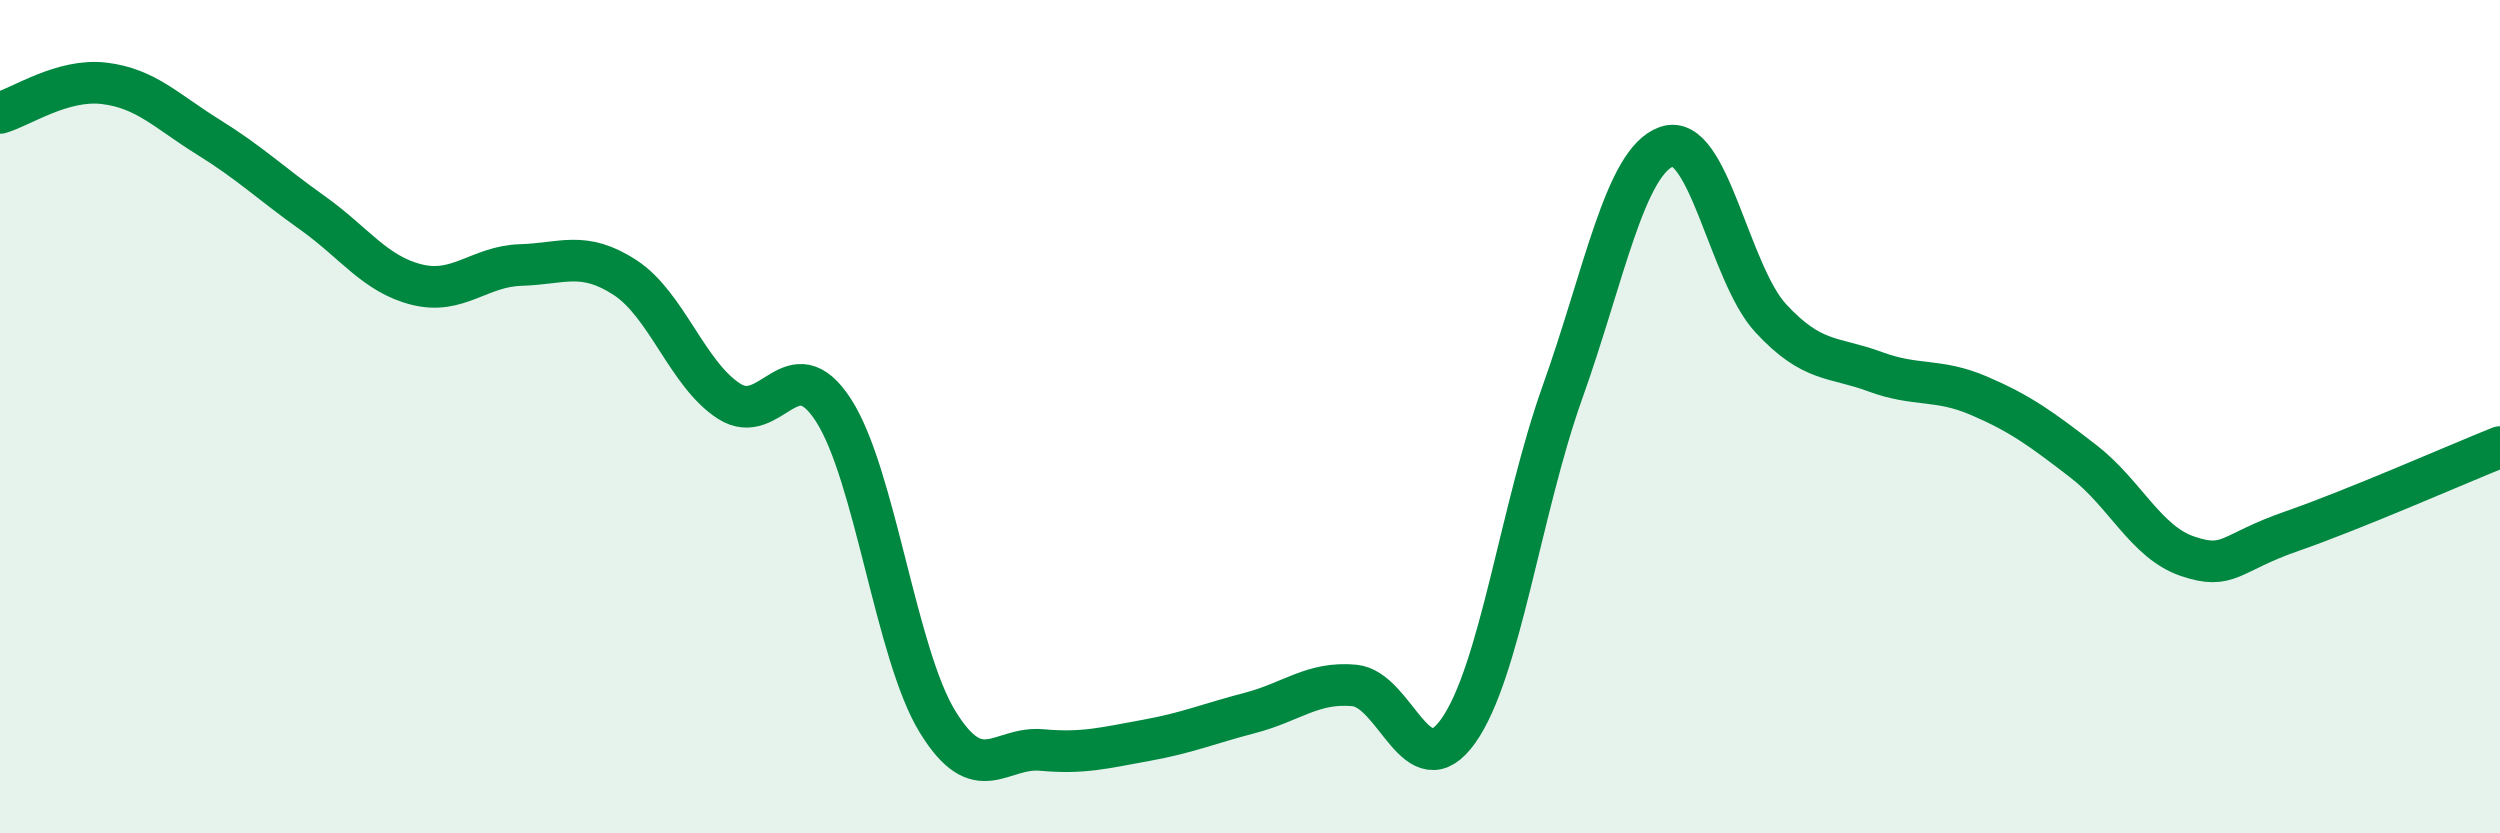 
    <svg width="60" height="20" viewBox="0 0 60 20" xmlns="http://www.w3.org/2000/svg">
      <path
        d="M 0,2.71 C 0.5,2.57 1.5,1.88 2.5,2 C 3.5,2.12 4,2.67 5,3.29 C 6,3.91 6.5,4.4 7.5,5.11 C 8.5,5.82 9,6.58 10,6.83 C 11,7.08 11.5,6.39 12.5,6.36 C 13.5,6.33 14,6.01 15,6.66 C 16,7.31 16.5,8.99 17.5,9.63 C 18.5,10.27 19,8.3 20,9.84 C 21,11.38 21.5,15.69 22.5,17.32 C 23.5,18.95 24,17.91 25,18 C 26,18.09 26.5,17.95 27.5,17.77 C 28.5,17.59 29,17.37 30,17.11 C 31,16.85 31.5,16.36 32.5,16.45 C 33.5,16.54 34,18.95 35,17.54 C 36,16.13 36.5,12.21 37.5,9.41 C 38.5,6.61 39,3.87 40,3.52 C 41,3.17 41.5,6.56 42.5,7.64 C 43.5,8.72 44,8.55 45,8.92 C 46,9.29 46.5,9.07 47.5,9.5 C 48.5,9.93 49,10.3 50,11.07 C 51,11.84 51.5,13.01 52.5,13.35 C 53.5,13.69 53.5,13.27 55,12.75 C 56.5,12.23 59,11.13 60,10.73L60 20L0 20Z"
        fill="#008740"
        opacity="0.1"
        stroke-linecap="round"
        stroke-linejoin="round"
      />
      <path
        d="M 0,2.71 C 0.5,2.57 1.5,1.88 2.5,2 C 3.5,2.12 4,2.67 5,3.29 C 6,3.91 6.5,4.4 7.5,5.11 C 8.5,5.82 9,6.58 10,6.83 C 11,7.08 11.5,6.39 12.5,6.36 C 13.5,6.33 14,6.01 15,6.66 C 16,7.31 16.5,8.99 17.5,9.63 C 18.5,10.27 19,8.3 20,9.84 C 21,11.38 21.5,15.69 22.5,17.32 C 23.5,18.95 24,17.91 25,18 C 26,18.09 26.5,17.95 27.5,17.77 C 28.5,17.59 29,17.37 30,17.11 C 31,16.85 31.5,16.36 32.5,16.45 C 33.5,16.54 34,18.95 35,17.54 C 36,16.13 36.5,12.21 37.5,9.41 C 38.5,6.61 39,3.87 40,3.52 C 41,3.17 41.5,6.56 42.5,7.64 C 43.5,8.72 44,8.55 45,8.92 C 46,9.29 46.5,9.07 47.5,9.5 C 48.5,9.93 49,10.3 50,11.07 C 51,11.84 51.5,13.01 52.5,13.35 C 53.5,13.69 53.5,13.27 55,12.75 C 56.5,12.23 59,11.13 60,10.73"
        stroke="#008740"
        stroke-width="1"
        fill="none"
        stroke-linecap="round"
        stroke-linejoin="round"
      />
    </svg>
  